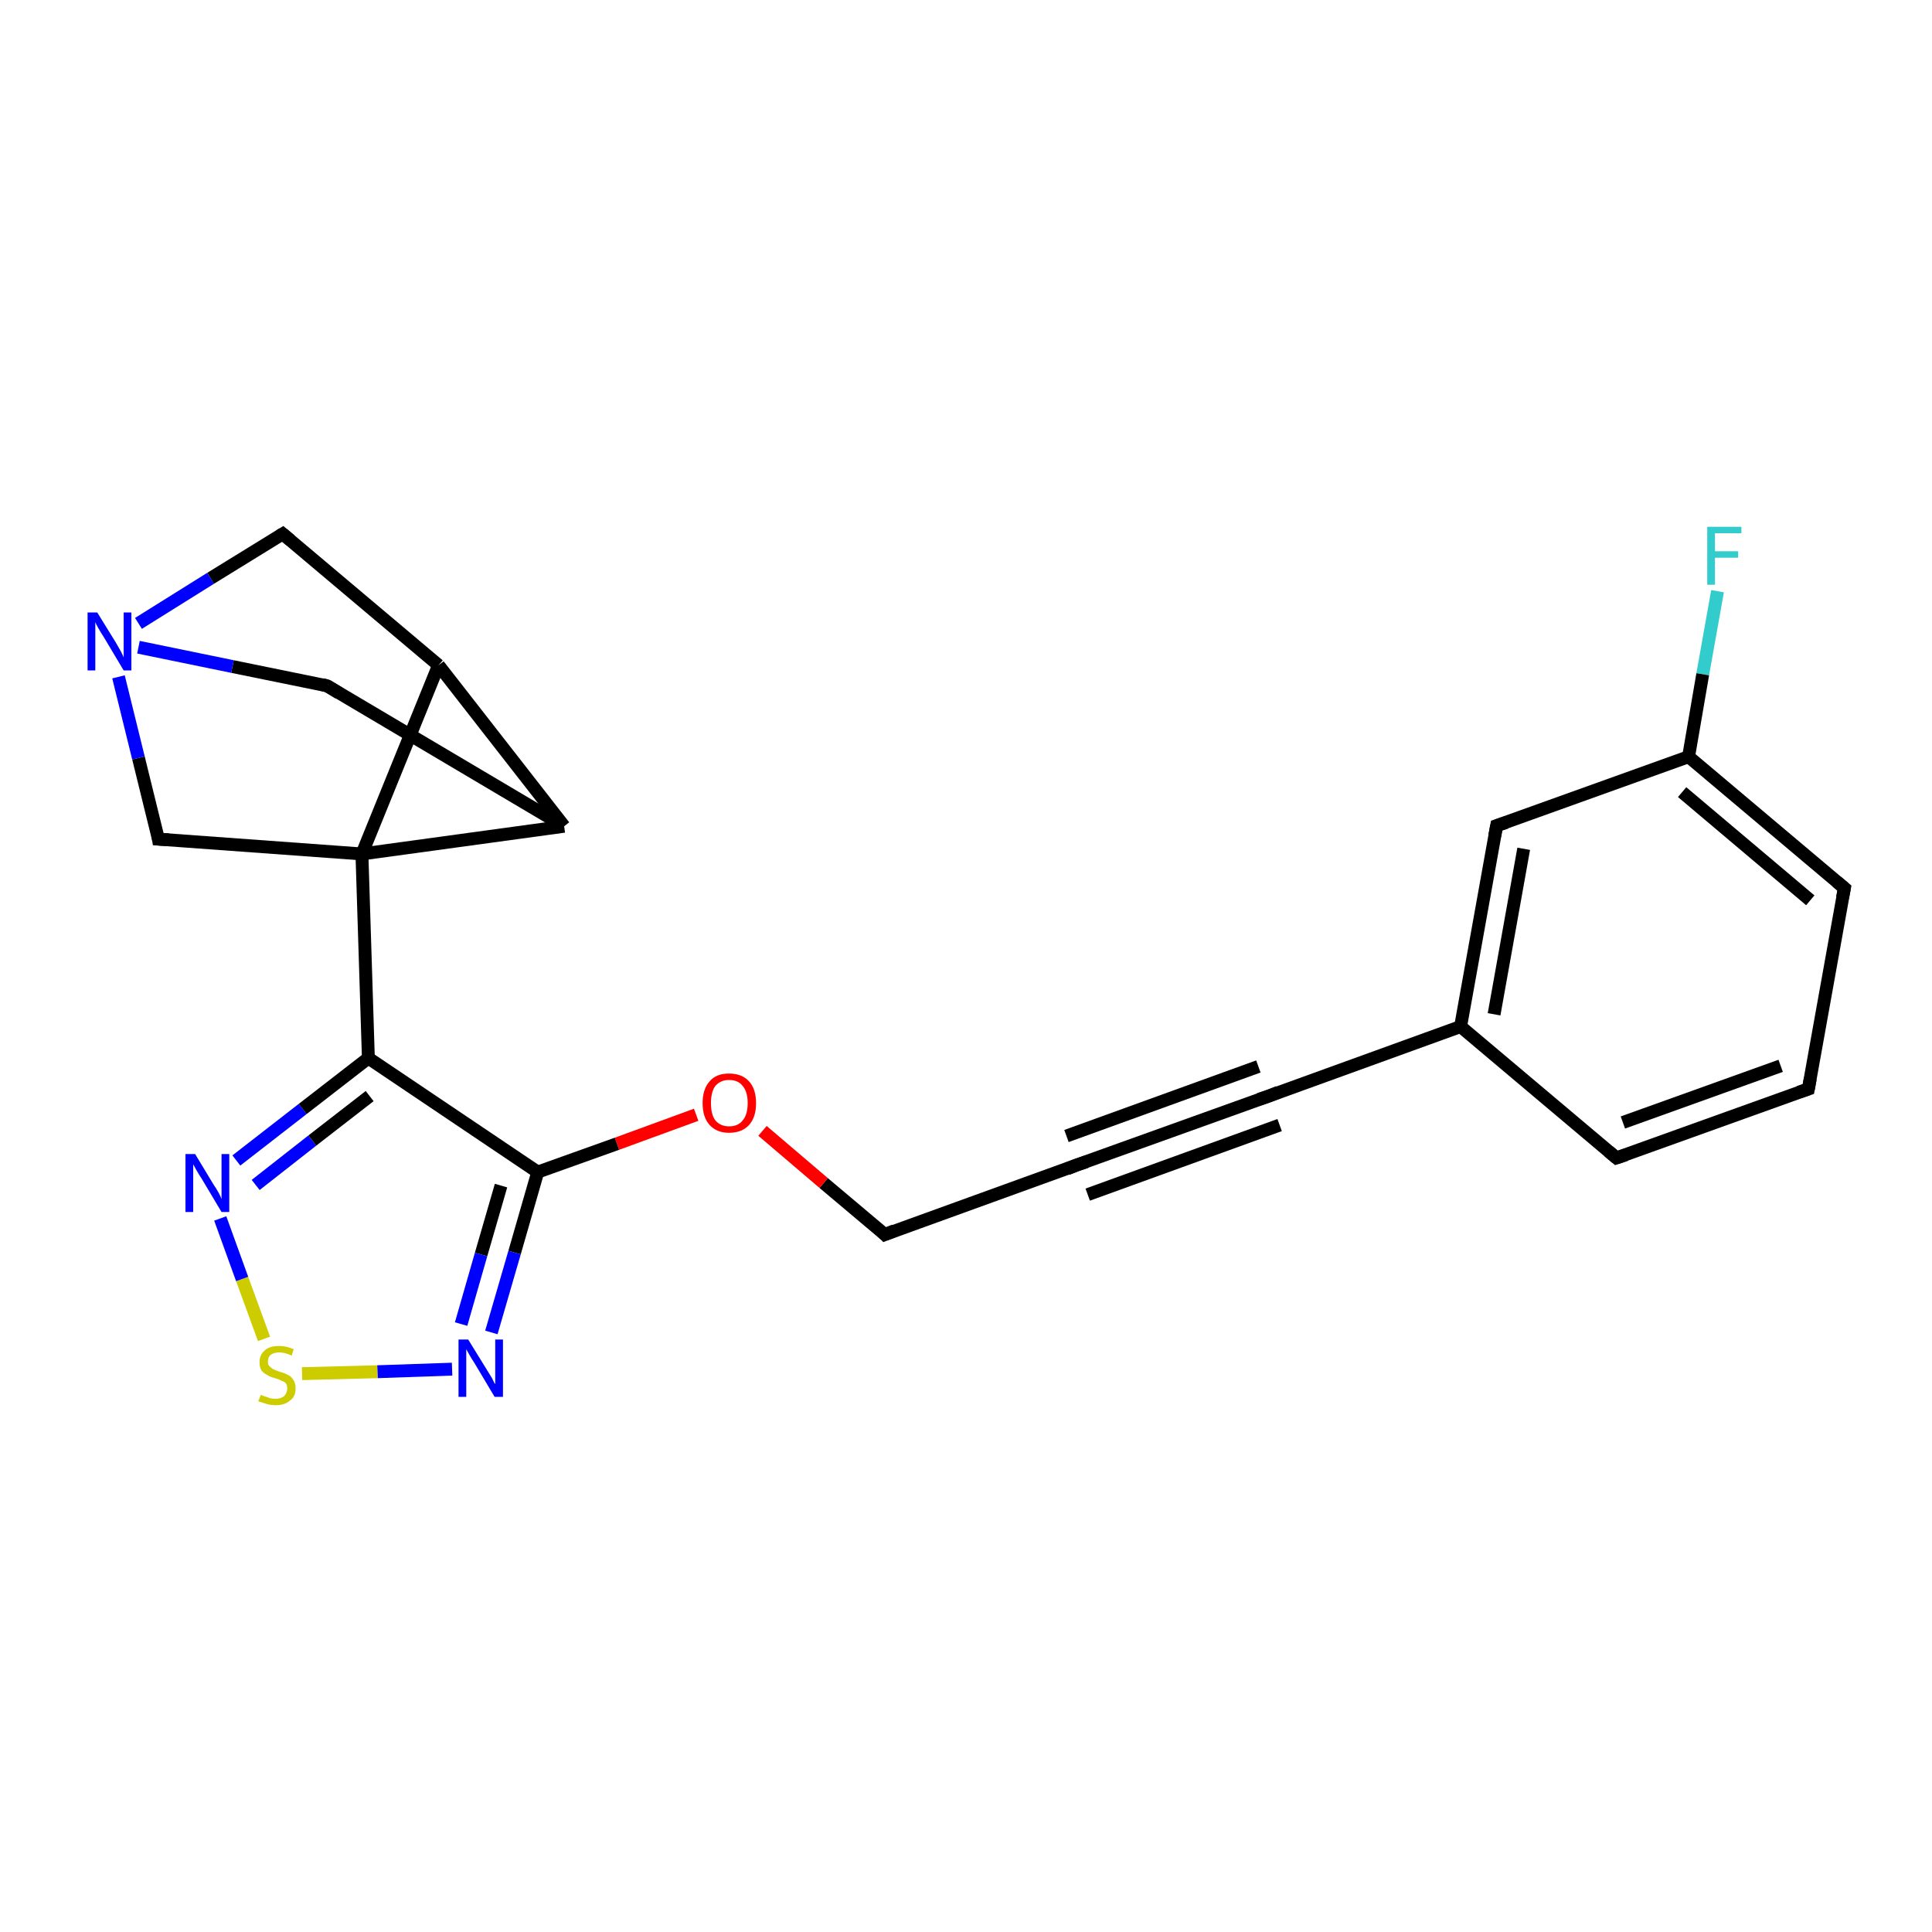 <?xml version='1.0' encoding='iso-8859-1'?>
<svg version='1.1' baseProfile='full'
              xmlns='http://www.w3.org/2000/svg'
                      xmlns:rdkit='http://www.rdkit.org/xml'
                      xmlns:xlink='http://www.w3.org/1999/xlink'
                  xml:space='preserve'
width='300px' height='300px' viewBox='0 0 300 300'>
<!-- END OF HEADER -->
<rect style='opacity:1.0;fill:#FFFFFF;stroke:none' width='300.0' height='300.0' x='0.0' y='0.0'> </rect>
<path class='bond-0 atom-0 atom-1' d='M 266.7,91.8 L 264.4,104.7' style='fill:none;fill-rule:evenodd;stroke:#33CCCC;stroke-width:2.0px;stroke-linecap:butt;stroke-linejoin:miter;stroke-opacity:1' />
<path class='bond-0 atom-0 atom-1' d='M 264.4,104.7 L 262.2,117.5' style='fill:none;fill-rule:evenodd;stroke:#000000;stroke-width:2.0px;stroke-linecap:butt;stroke-linejoin:miter;stroke-opacity:1' />
<path class='bond-1 atom-1 atom-2' d='M 262.2,117.5 L 286.4,137.9' style='fill:none;fill-rule:evenodd;stroke:#000000;stroke-width:2.0px;stroke-linecap:butt;stroke-linejoin:miter;stroke-opacity:1' />
<path class='bond-1 atom-1 atom-2' d='M 261.2,123.0 L 281.1,139.8' style='fill:none;fill-rule:evenodd;stroke:#000000;stroke-width:2.0px;stroke-linecap:butt;stroke-linejoin:miter;stroke-opacity:1' />
<path class='bond-2 atom-2 atom-3' d='M 286.4,137.9 L 280.8,169.1' style='fill:none;fill-rule:evenodd;stroke:#000000;stroke-width:2.0px;stroke-linecap:butt;stroke-linejoin:miter;stroke-opacity:1' />
<path class='bond-3 atom-3 atom-4' d='M 280.8,169.1 L 251.0,179.8' style='fill:none;fill-rule:evenodd;stroke:#000000;stroke-width:2.0px;stroke-linecap:butt;stroke-linejoin:miter;stroke-opacity:1' />
<path class='bond-3 atom-3 atom-4' d='M 276.5,165.5 L 252.0,174.3' style='fill:none;fill-rule:evenodd;stroke:#000000;stroke-width:2.0px;stroke-linecap:butt;stroke-linejoin:miter;stroke-opacity:1' />
<path class='bond-4 atom-4 atom-5' d='M 251.0,179.8 L 226.8,159.4' style='fill:none;fill-rule:evenodd;stroke:#000000;stroke-width:2.0px;stroke-linecap:butt;stroke-linejoin:miter;stroke-opacity:1' />
<path class='bond-5 atom-5 atom-6' d='M 226.8,159.4 L 232.4,128.2' style='fill:none;fill-rule:evenodd;stroke:#000000;stroke-width:2.0px;stroke-linecap:butt;stroke-linejoin:miter;stroke-opacity:1' />
<path class='bond-5 atom-5 atom-6' d='M 232.0,157.5 L 236.6,131.8' style='fill:none;fill-rule:evenodd;stroke:#000000;stroke-width:2.0px;stroke-linecap:butt;stroke-linejoin:miter;stroke-opacity:1' />
<path class='bond-6 atom-5 atom-7' d='M 226.8,159.4 L 197.0,170.2' style='fill:none;fill-rule:evenodd;stroke:#000000;stroke-width:2.0px;stroke-linecap:butt;stroke-linejoin:miter;stroke-opacity:1' />
<path class='bond-7 atom-7 atom-8' d='M 197.0,170.2 L 167.2,180.9' style='fill:none;fill-rule:evenodd;stroke:#000000;stroke-width:2.0px;stroke-linecap:butt;stroke-linejoin:miter;stroke-opacity:1' />
<path class='bond-7 atom-7 atom-8' d='M 198.7,174.7 L 168.9,185.5' style='fill:none;fill-rule:evenodd;stroke:#000000;stroke-width:2.0px;stroke-linecap:butt;stroke-linejoin:miter;stroke-opacity:1' />
<path class='bond-7 atom-7 atom-8' d='M 195.4,165.6 L 165.6,176.4' style='fill:none;fill-rule:evenodd;stroke:#000000;stroke-width:2.0px;stroke-linecap:butt;stroke-linejoin:miter;stroke-opacity:1' />
<path class='bond-8 atom-8 atom-9' d='M 167.2,180.9 L 137.4,191.7' style='fill:none;fill-rule:evenodd;stroke:#000000;stroke-width:2.0px;stroke-linecap:butt;stroke-linejoin:miter;stroke-opacity:1' />
<path class='bond-9 atom-9 atom-10' d='M 137.4,191.7 L 127.9,183.7' style='fill:none;fill-rule:evenodd;stroke:#000000;stroke-width:2.0px;stroke-linecap:butt;stroke-linejoin:miter;stroke-opacity:1' />
<path class='bond-9 atom-9 atom-10' d='M 127.9,183.7 L 118.4,175.6' style='fill:none;fill-rule:evenodd;stroke:#FF0000;stroke-width:2.0px;stroke-linecap:butt;stroke-linejoin:miter;stroke-opacity:1' />
<path class='bond-10 atom-10 atom-11' d='M 108.1,173.1 L 95.8,177.6' style='fill:none;fill-rule:evenodd;stroke:#FF0000;stroke-width:2.0px;stroke-linecap:butt;stroke-linejoin:miter;stroke-opacity:1' />
<path class='bond-10 atom-10 atom-11' d='M 95.8,177.6 L 83.5,182.0' style='fill:none;fill-rule:evenodd;stroke:#000000;stroke-width:2.0px;stroke-linecap:butt;stroke-linejoin:miter;stroke-opacity:1' />
<path class='bond-11 atom-11 atom-12' d='M 83.5,182.0 L 79.9,194.5' style='fill:none;fill-rule:evenodd;stroke:#000000;stroke-width:2.0px;stroke-linecap:butt;stroke-linejoin:miter;stroke-opacity:1' />
<path class='bond-11 atom-11 atom-12' d='M 79.9,194.5 L 76.3,206.9' style='fill:none;fill-rule:evenodd;stroke:#0000FF;stroke-width:2.0px;stroke-linecap:butt;stroke-linejoin:miter;stroke-opacity:1' />
<path class='bond-11 atom-11 atom-12' d='M 77.8,184.1 L 74.7,194.8' style='fill:none;fill-rule:evenodd;stroke:#000000;stroke-width:2.0px;stroke-linecap:butt;stroke-linejoin:miter;stroke-opacity:1' />
<path class='bond-11 atom-11 atom-12' d='M 74.7,194.8 L 71.6,205.6' style='fill:none;fill-rule:evenodd;stroke:#0000FF;stroke-width:2.0px;stroke-linecap:butt;stroke-linejoin:miter;stroke-opacity:1' />
<path class='bond-12 atom-12 atom-13' d='M 70.2,212.6 L 58.6,213.0' style='fill:none;fill-rule:evenodd;stroke:#0000FF;stroke-width:2.0px;stroke-linecap:butt;stroke-linejoin:miter;stroke-opacity:1' />
<path class='bond-12 atom-12 atom-13' d='M 58.6,213.0 L 46.9,213.3' style='fill:none;fill-rule:evenodd;stroke:#CCCC00;stroke-width:2.0px;stroke-linecap:butt;stroke-linejoin:miter;stroke-opacity:1' />
<path class='bond-13 atom-13 atom-14' d='M 41.0,207.9 L 37.6,198.6' style='fill:none;fill-rule:evenodd;stroke:#CCCC00;stroke-width:2.0px;stroke-linecap:butt;stroke-linejoin:miter;stroke-opacity:1' />
<path class='bond-13 atom-13 atom-14' d='M 37.6,198.6 L 34.2,189.2' style='fill:none;fill-rule:evenodd;stroke:#0000FF;stroke-width:2.0px;stroke-linecap:butt;stroke-linejoin:miter;stroke-opacity:1' />
<path class='bond-14 atom-14 atom-15' d='M 36.7,180.2 L 47.0,172.2' style='fill:none;fill-rule:evenodd;stroke:#0000FF;stroke-width:2.0px;stroke-linecap:butt;stroke-linejoin:miter;stroke-opacity:1' />
<path class='bond-14 atom-14 atom-15' d='M 47.0,172.2 L 57.2,164.3' style='fill:none;fill-rule:evenodd;stroke:#000000;stroke-width:2.0px;stroke-linecap:butt;stroke-linejoin:miter;stroke-opacity:1' />
<path class='bond-14 atom-14 atom-15' d='M 39.7,184.0 L 48.5,177.1' style='fill:none;fill-rule:evenodd;stroke:#0000FF;stroke-width:2.0px;stroke-linecap:butt;stroke-linejoin:miter;stroke-opacity:1' />
<path class='bond-14 atom-14 atom-15' d='M 48.5,177.1 L 57.4,170.2' style='fill:none;fill-rule:evenodd;stroke:#000000;stroke-width:2.0px;stroke-linecap:butt;stroke-linejoin:miter;stroke-opacity:1' />
<path class='bond-15 atom-15 atom-16' d='M 57.2,164.3 L 56.2,132.6' style='fill:none;fill-rule:evenodd;stroke:#000000;stroke-width:2.0px;stroke-linecap:butt;stroke-linejoin:miter;stroke-opacity:1' />
<path class='bond-16 atom-16 atom-17' d='M 56.2,132.6 L 24.6,130.3' style='fill:none;fill-rule:evenodd;stroke:#000000;stroke-width:2.0px;stroke-linecap:butt;stroke-linejoin:miter;stroke-opacity:1' />
<path class='bond-17 atom-17 atom-18' d='M 24.6,130.3 L 21.5,117.7' style='fill:none;fill-rule:evenodd;stroke:#000000;stroke-width:2.0px;stroke-linecap:butt;stroke-linejoin:miter;stroke-opacity:1' />
<path class='bond-17 atom-17 atom-18' d='M 21.5,117.7 L 18.4,105.1' style='fill:none;fill-rule:evenodd;stroke:#0000FF;stroke-width:2.0px;stroke-linecap:butt;stroke-linejoin:miter;stroke-opacity:1' />
<path class='bond-18 atom-18 atom-19' d='M 21.5,96.8 L 32.7,89.8' style='fill:none;fill-rule:evenodd;stroke:#0000FF;stroke-width:2.0px;stroke-linecap:butt;stroke-linejoin:miter;stroke-opacity:1' />
<path class='bond-18 atom-18 atom-19' d='M 32.7,89.8 L 43.9,82.9' style='fill:none;fill-rule:evenodd;stroke:#000000;stroke-width:2.0px;stroke-linecap:butt;stroke-linejoin:miter;stroke-opacity:1' />
<path class='bond-19 atom-19 atom-20' d='M 43.9,82.9 L 68.1,103.3' style='fill:none;fill-rule:evenodd;stroke:#000000;stroke-width:2.0px;stroke-linecap:butt;stroke-linejoin:miter;stroke-opacity:1' />
<path class='bond-20 atom-20 atom-21' d='M 68.1,103.3 L 87.6,128.3' style='fill:none;fill-rule:evenodd;stroke:#000000;stroke-width:2.0px;stroke-linecap:butt;stroke-linejoin:miter;stroke-opacity:1' />
<path class='bond-21 atom-21 atom-22' d='M 87.6,128.3 L 50.8,106.5' style='fill:none;fill-rule:evenodd;stroke:#000000;stroke-width:2.0px;stroke-linecap:butt;stroke-linejoin:miter;stroke-opacity:1' />
<path class='bond-22 atom-6 atom-1' d='M 232.4,128.2 L 262.2,117.5' style='fill:none;fill-rule:evenodd;stroke:#000000;stroke-width:2.0px;stroke-linecap:butt;stroke-linejoin:miter;stroke-opacity:1' />
<path class='bond-23 atom-15 atom-11' d='M 57.2,164.3 L 83.5,182.0' style='fill:none;fill-rule:evenodd;stroke:#000000;stroke-width:2.0px;stroke-linecap:butt;stroke-linejoin:miter;stroke-opacity:1' />
<path class='bond-24 atom-20 atom-16' d='M 68.1,103.3 L 56.2,132.6' style='fill:none;fill-rule:evenodd;stroke:#000000;stroke-width:2.0px;stroke-linecap:butt;stroke-linejoin:miter;stroke-opacity:1' />
<path class='bond-25 atom-21 atom-16' d='M 87.6,128.3 L 56.2,132.6' style='fill:none;fill-rule:evenodd;stroke:#000000;stroke-width:2.0px;stroke-linecap:butt;stroke-linejoin:miter;stroke-opacity:1' />
<path class='bond-26 atom-22 atom-18' d='M 50.8,106.5 L 36.1,103.5' style='fill:none;fill-rule:evenodd;stroke:#000000;stroke-width:2.0px;stroke-linecap:butt;stroke-linejoin:miter;stroke-opacity:1' />
<path class='bond-26 atom-22 atom-18' d='M 36.1,103.5 L 21.5,100.5' style='fill:none;fill-rule:evenodd;stroke:#0000FF;stroke-width:2.0px;stroke-linecap:butt;stroke-linejoin:miter;stroke-opacity:1' />
<path d='M 285.2,136.9 L 286.4,137.9 L 286.1,139.4' style='fill:none;stroke:#000000;stroke-width:2.0px;stroke-linecap:butt;stroke-linejoin:miter;stroke-opacity:1;' />
<path d='M 281.1,167.5 L 280.8,169.1 L 279.3,169.6' style='fill:none;stroke:#000000;stroke-width:2.0px;stroke-linecap:butt;stroke-linejoin:miter;stroke-opacity:1;' />
<path d='M 252.5,179.3 L 251.0,179.8 L 249.8,178.8' style='fill:none;stroke:#000000;stroke-width:2.0px;stroke-linecap:butt;stroke-linejoin:miter;stroke-opacity:1;' />
<path d='M 232.1,129.8 L 232.4,128.2 L 233.9,127.7' style='fill:none;stroke:#000000;stroke-width:2.0px;stroke-linecap:butt;stroke-linejoin:miter;stroke-opacity:1;' />
<path d='M 198.5,169.6 L 197.0,170.2 L 195.5,170.7' style='fill:none;stroke:#000000;stroke-width:2.0px;stroke-linecap:butt;stroke-linejoin:miter;stroke-opacity:1;' />
<path d='M 168.7,180.4 L 167.2,180.9 L 165.7,181.5' style='fill:none;stroke:#000000;stroke-width:2.0px;stroke-linecap:butt;stroke-linejoin:miter;stroke-opacity:1;' />
<path d='M 138.9,191.1 L 137.4,191.7 L 137.0,191.3' style='fill:none;stroke:#000000;stroke-width:2.0px;stroke-linecap:butt;stroke-linejoin:miter;stroke-opacity:1;' />
<path d='M 26.2,130.4 L 24.6,130.3 L 24.5,129.7' style='fill:none;stroke:#000000;stroke-width:2.0px;stroke-linecap:butt;stroke-linejoin:miter;stroke-opacity:1;' />
<path d='M 43.4,83.2 L 43.9,82.9 L 45.1,83.9' style='fill:none;stroke:#000000;stroke-width:2.0px;stroke-linecap:butt;stroke-linejoin:miter;stroke-opacity:1;' />
<path d='M 52.6,107.6 L 50.8,106.5 L 50.0,106.3' style='fill:none;stroke:#000000;stroke-width:2.0px;stroke-linecap:butt;stroke-linejoin:miter;stroke-opacity:1;' />
<path class='atom-0' d='M 265.1 81.8
L 270.4 81.8
L 270.4 82.8
L 266.3 82.8
L 266.3 85.6
L 269.9 85.6
L 269.9 86.6
L 266.3 86.6
L 266.3 90.8
L 265.1 90.8
L 265.1 81.8
' fill='#33CCCC'/>
<path class='atom-10' d='M 109.1 171.3
Q 109.1 169.1, 110.2 167.9
Q 111.2 166.7, 113.2 166.7
Q 115.2 166.7, 116.3 167.9
Q 117.4 169.1, 117.4 171.3
Q 117.4 173.5, 116.3 174.7
Q 115.2 175.9, 113.2 175.9
Q 111.3 175.9, 110.2 174.7
Q 109.1 173.5, 109.1 171.3
M 113.2 174.9
Q 114.6 174.9, 115.3 174.0
Q 116.1 173.1, 116.1 171.3
Q 116.1 169.5, 115.3 168.6
Q 114.6 167.7, 113.2 167.7
Q 111.9 167.7, 111.1 168.6
Q 110.4 169.5, 110.4 171.3
Q 110.4 173.1, 111.1 174.0
Q 111.9 174.9, 113.2 174.9
' fill='#FF0000'/>
<path class='atom-12' d='M 72.7 208.0
L 75.6 212.7
Q 75.9 213.2, 76.4 214.0
Q 76.8 214.9, 76.9 214.9
L 76.9 208.0
L 78.1 208.0
L 78.1 216.9
L 76.8 216.9
L 73.7 211.7
Q 73.3 211.1, 72.9 210.4
Q 72.5 209.7, 72.4 209.5
L 72.4 216.9
L 71.2 216.9
L 71.2 208.0
L 72.7 208.0
' fill='#0000FF'/>
<path class='atom-13' d='M 40.5 216.6
Q 40.6 216.6, 41.0 216.8
Q 41.4 216.9, 41.9 217.1
Q 42.3 217.2, 42.8 217.2
Q 43.6 217.2, 44.1 216.8
Q 44.6 216.3, 44.6 215.6
Q 44.6 215.1, 44.4 214.8
Q 44.1 214.5, 43.7 214.4
Q 43.4 214.2, 42.7 214.0
Q 41.9 213.8, 41.5 213.5
Q 41.0 213.3, 40.6 212.8
Q 40.3 212.3, 40.3 211.5
Q 40.3 210.4, 41.1 209.7
Q 41.8 209.0, 43.4 209.0
Q 44.4 209.0, 45.6 209.5
L 45.3 210.5
Q 44.2 210.0, 43.4 210.0
Q 42.5 210.0, 42.0 210.4
Q 41.6 210.8, 41.6 211.4
Q 41.6 211.9, 41.8 212.1
Q 42.1 212.4, 42.4 212.6
Q 42.8 212.8, 43.4 213.0
Q 44.2 213.2, 44.7 213.5
Q 45.2 213.7, 45.5 214.2
Q 45.9 214.7, 45.9 215.6
Q 45.9 216.9, 45.0 217.5
Q 44.2 218.2, 42.8 218.2
Q 42.0 218.2, 41.4 218.0
Q 40.8 217.8, 40.1 217.6
L 40.5 216.6
' fill='#CCCC00'/>
<path class='atom-14' d='M 30.3 179.2
L 33.2 184.0
Q 33.5 184.4, 34.0 185.3
Q 34.4 186.1, 34.4 186.2
L 34.4 179.2
L 35.6 179.2
L 35.6 188.2
L 34.4 188.2
L 31.3 183.0
Q 30.9 182.4, 30.5 181.7
Q 30.1 181.0, 30.0 180.8
L 30.0 188.2
L 28.8 188.2
L 28.8 179.2
L 30.3 179.2
' fill='#0000FF'/>
<path class='atom-18' d='M 15.1 95.1
L 18.0 99.8
Q 18.3 100.3, 18.8 101.2
Q 19.2 102.0, 19.2 102.1
L 19.2 95.1
L 20.4 95.1
L 20.4 104.1
L 19.2 104.1
L 16.1 98.9
Q 15.7 98.3, 15.3 97.6
Q 14.9 96.9, 14.8 96.6
L 14.8 104.1
L 13.6 104.1
L 13.6 95.1
L 15.1 95.1
' fill='#0000FF'/>
</svg>
